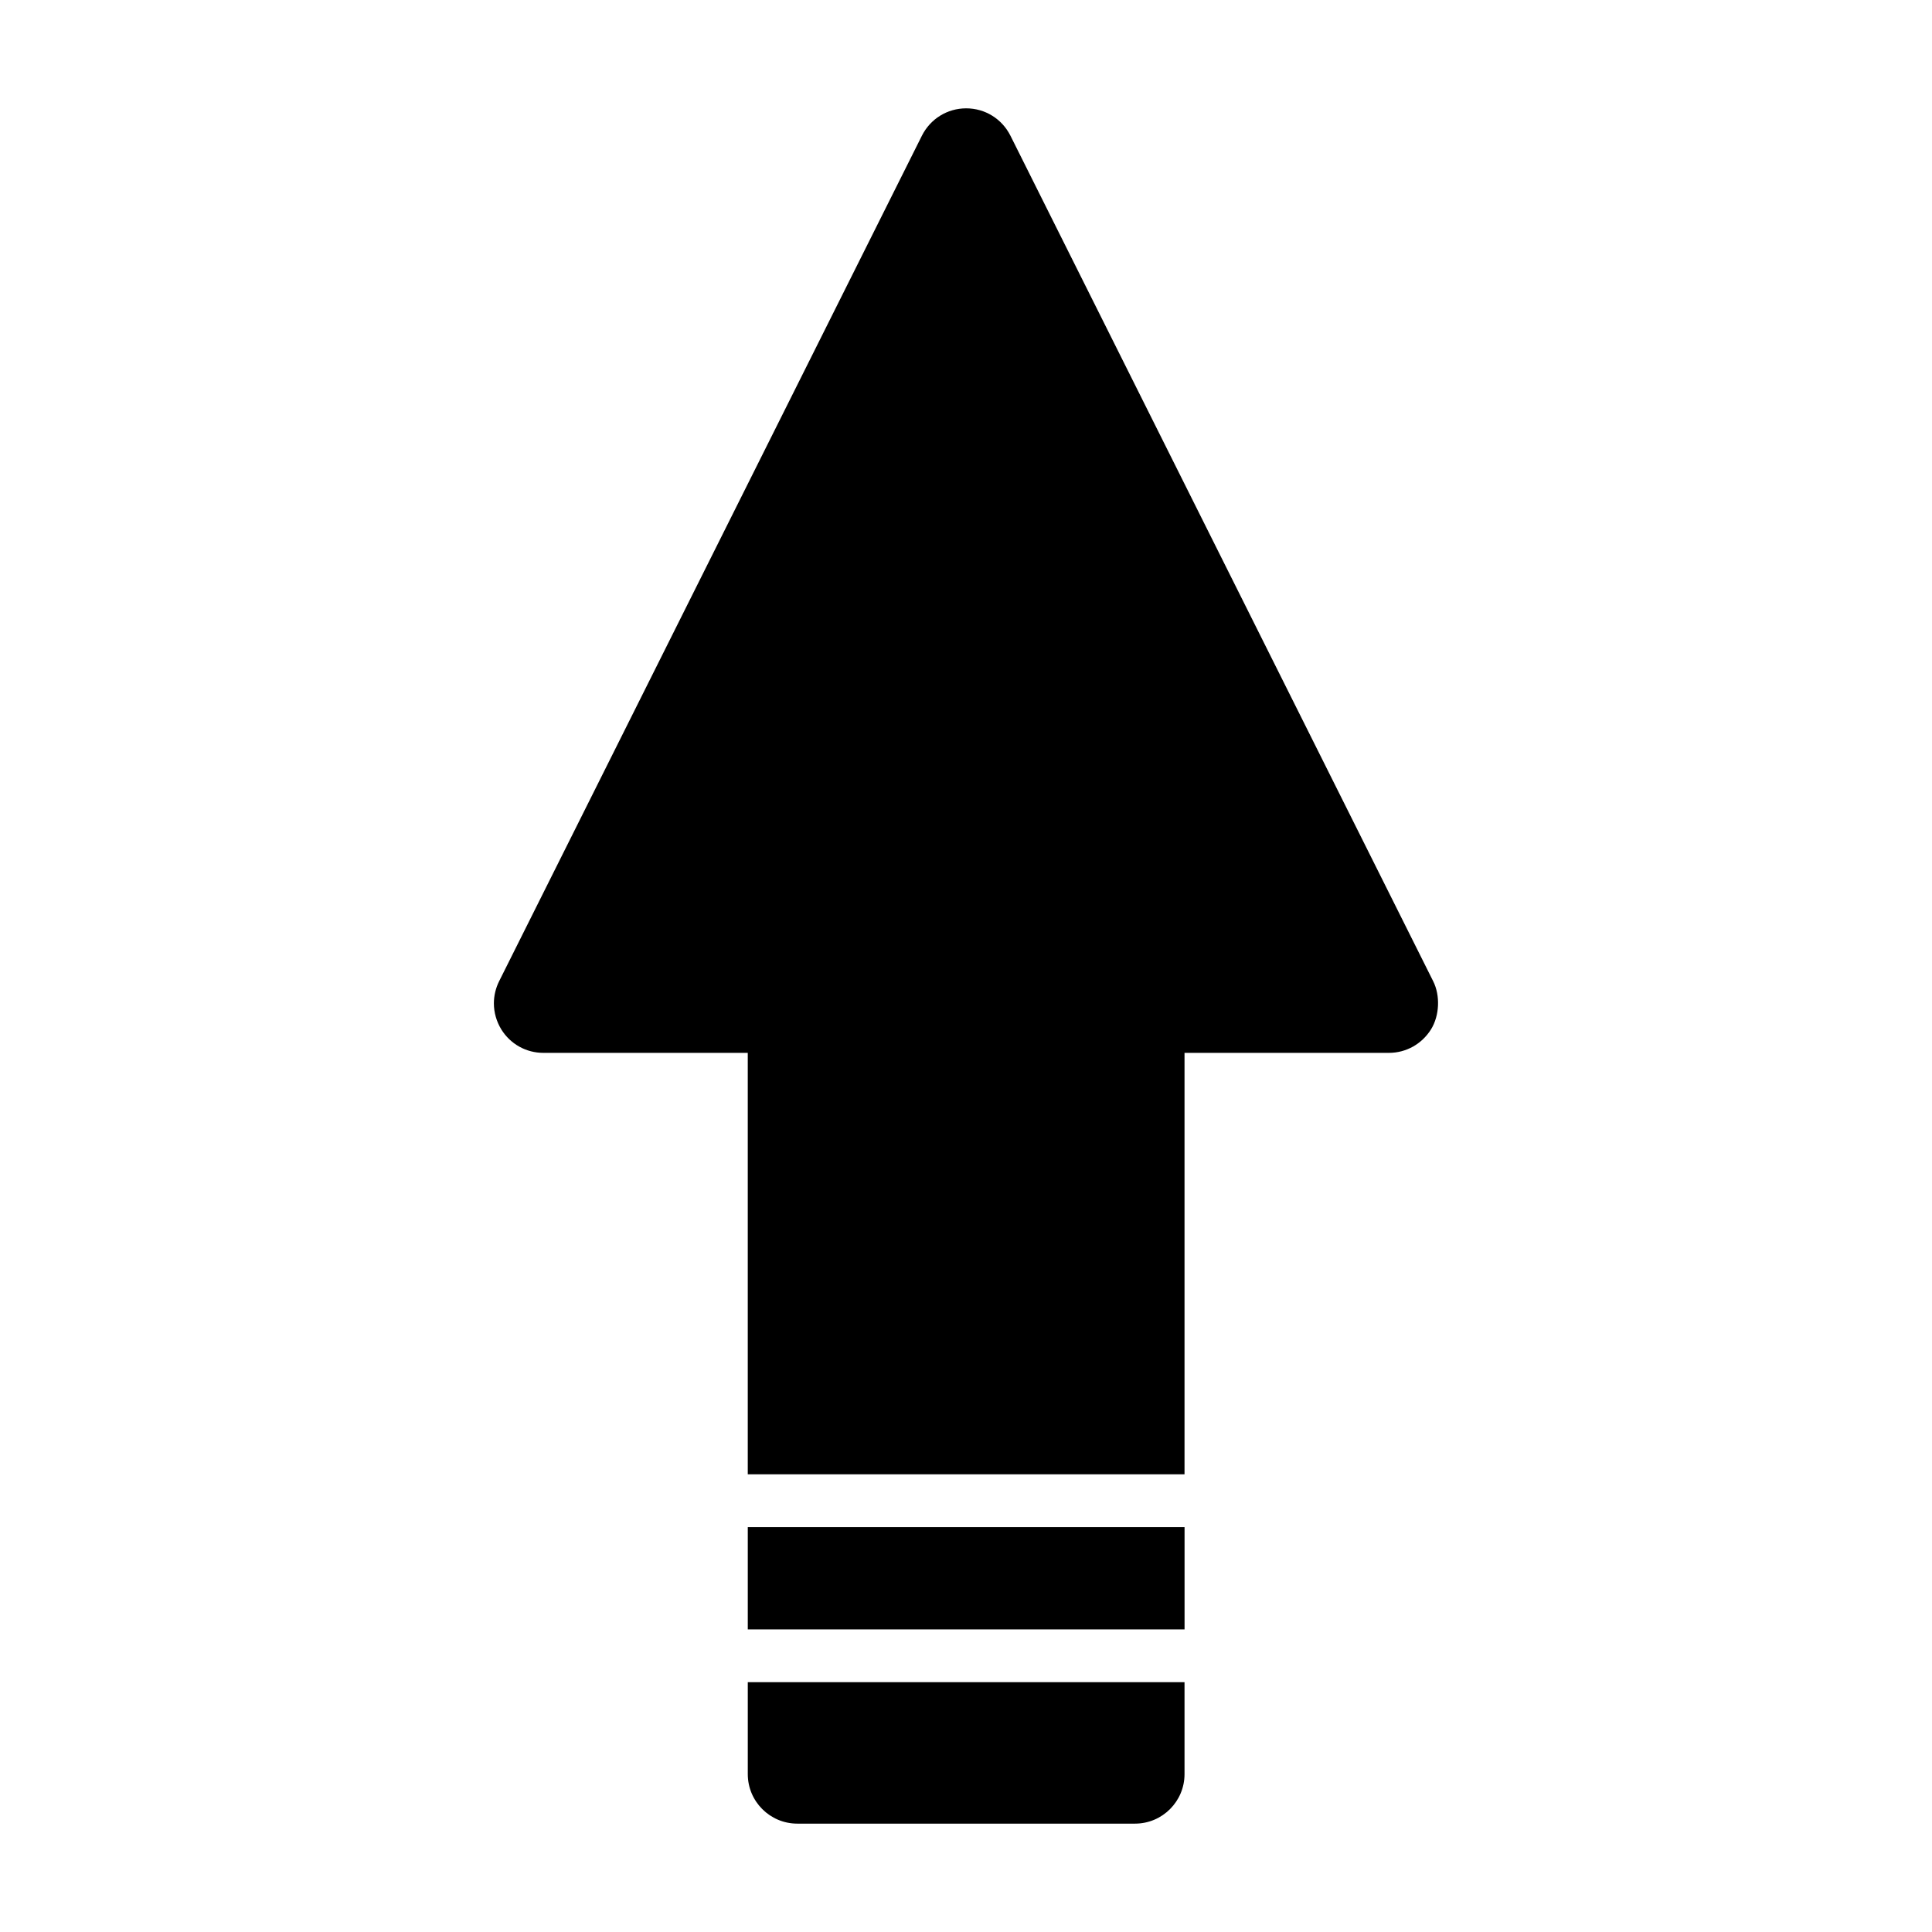 <?xml version="1.0" encoding="UTF-8"?>
<!-- Uploaded to: SVG Repo, www.svgrepo.com, Generator: SVG Repo Mixer Tools -->
<svg fill="#000000" width="800px" height="800px" version="1.1" viewBox="144 144 512 512" xmlns="http://www.w3.org/2000/svg">
 <g>
  <path d="m342.17 548.7h115.75v27.109h-115.75z"/>
  <path d="m457.91 534.7v-111.68h54.16c4.559 0 8.738-2.332 11.188-6.262 2.242-3.652 2.449-8.949 0.547-12.727l-112.04-224.09c-2.246-4.461-6.734-7.231-11.719-7.231s-9.484 2.777-11.734 7.254l-112.04 224.07c-0.906 1.816-1.387 3.84-1.387 5.863 0 2.418 0.684 4.809 1.973 6.918 2.414 3.883 6.582 6.203 11.148 6.203h54.16v111.68z"/>
  <path d="m457.91 614.16v-24.359h-115.74v24.359c0 7.238 5.883 13.121 13.121 13.121h89.504c7.234 0 13.117-5.883 13.117-13.121z"/>
 </g>
</svg>
